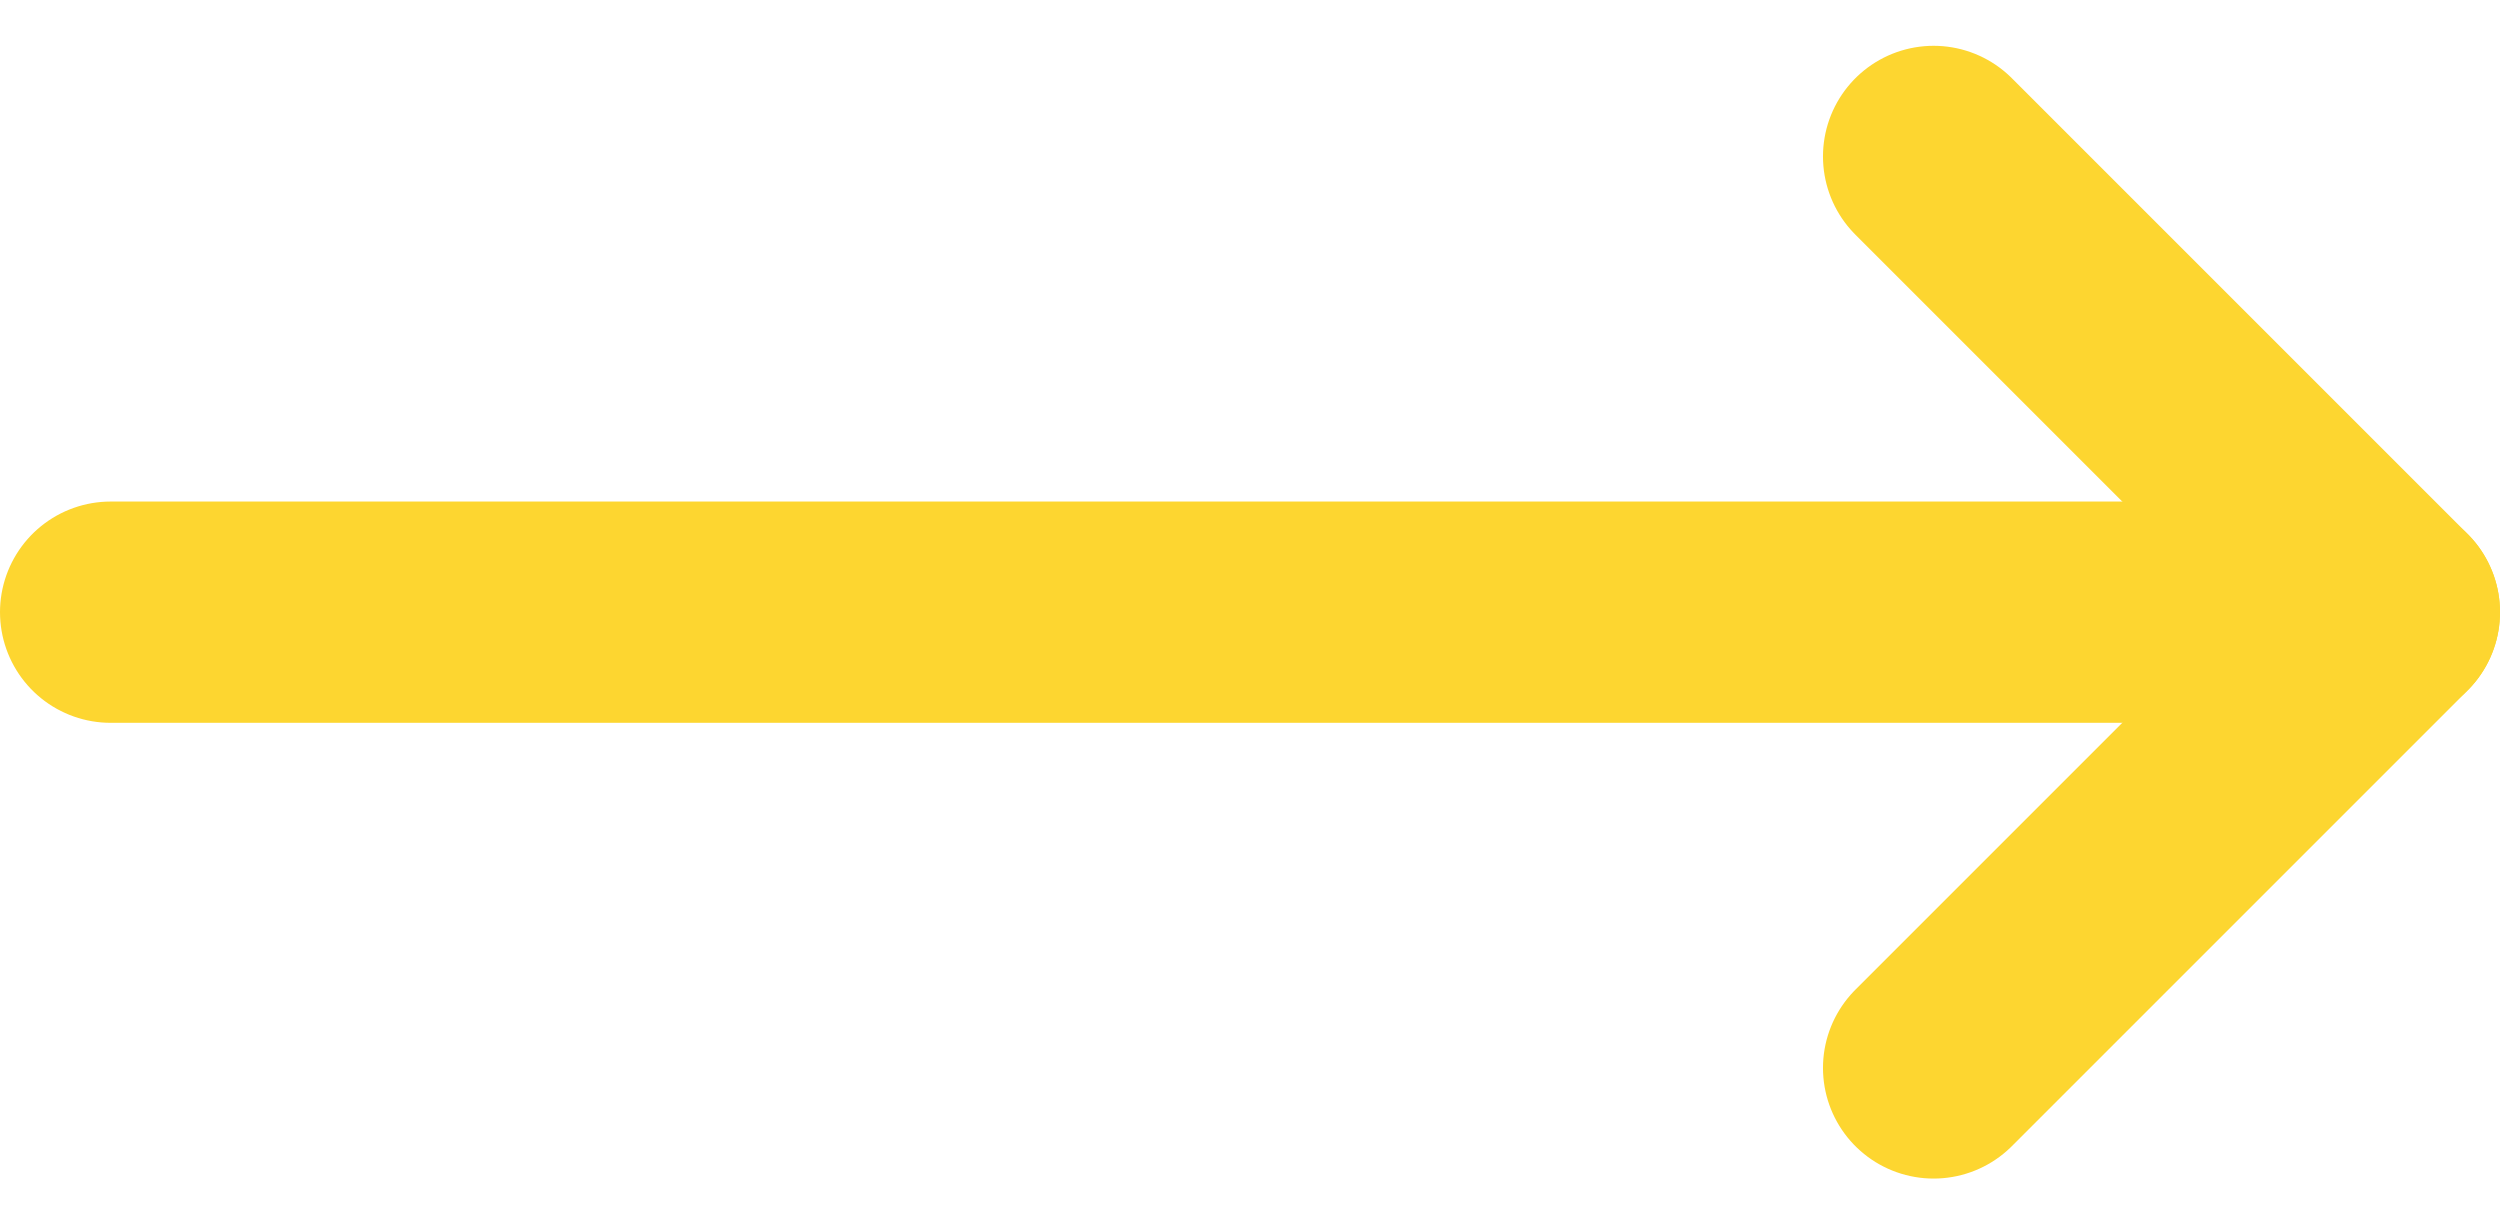 <svg xmlns="http://www.w3.org/2000/svg" width="33.895" height="16.601" viewBox="0 0 33.895 16.601"><g id="Groupe_160" data-name="Groupe 160" transform="translate(34.395 22.479) rotate(180)"><path id="Trac&#xE9;_16" data-name="Trac&#xE9; 16" d="M8.179,8,2,14.179l6.179,6.179" fill="none" stroke="#fdd630" stroke-linecap="round" stroke-linejoin="round" stroke-width="3"></path><path id="Trac&#xE9;_17" data-name="Trac&#xE9; 17" d="M2,12H32.895" transform="translate(0 2.179)" fill="none" stroke="#fdd630" stroke-linecap="round" stroke-linejoin="round" stroke-width="3"></path></g></svg>
